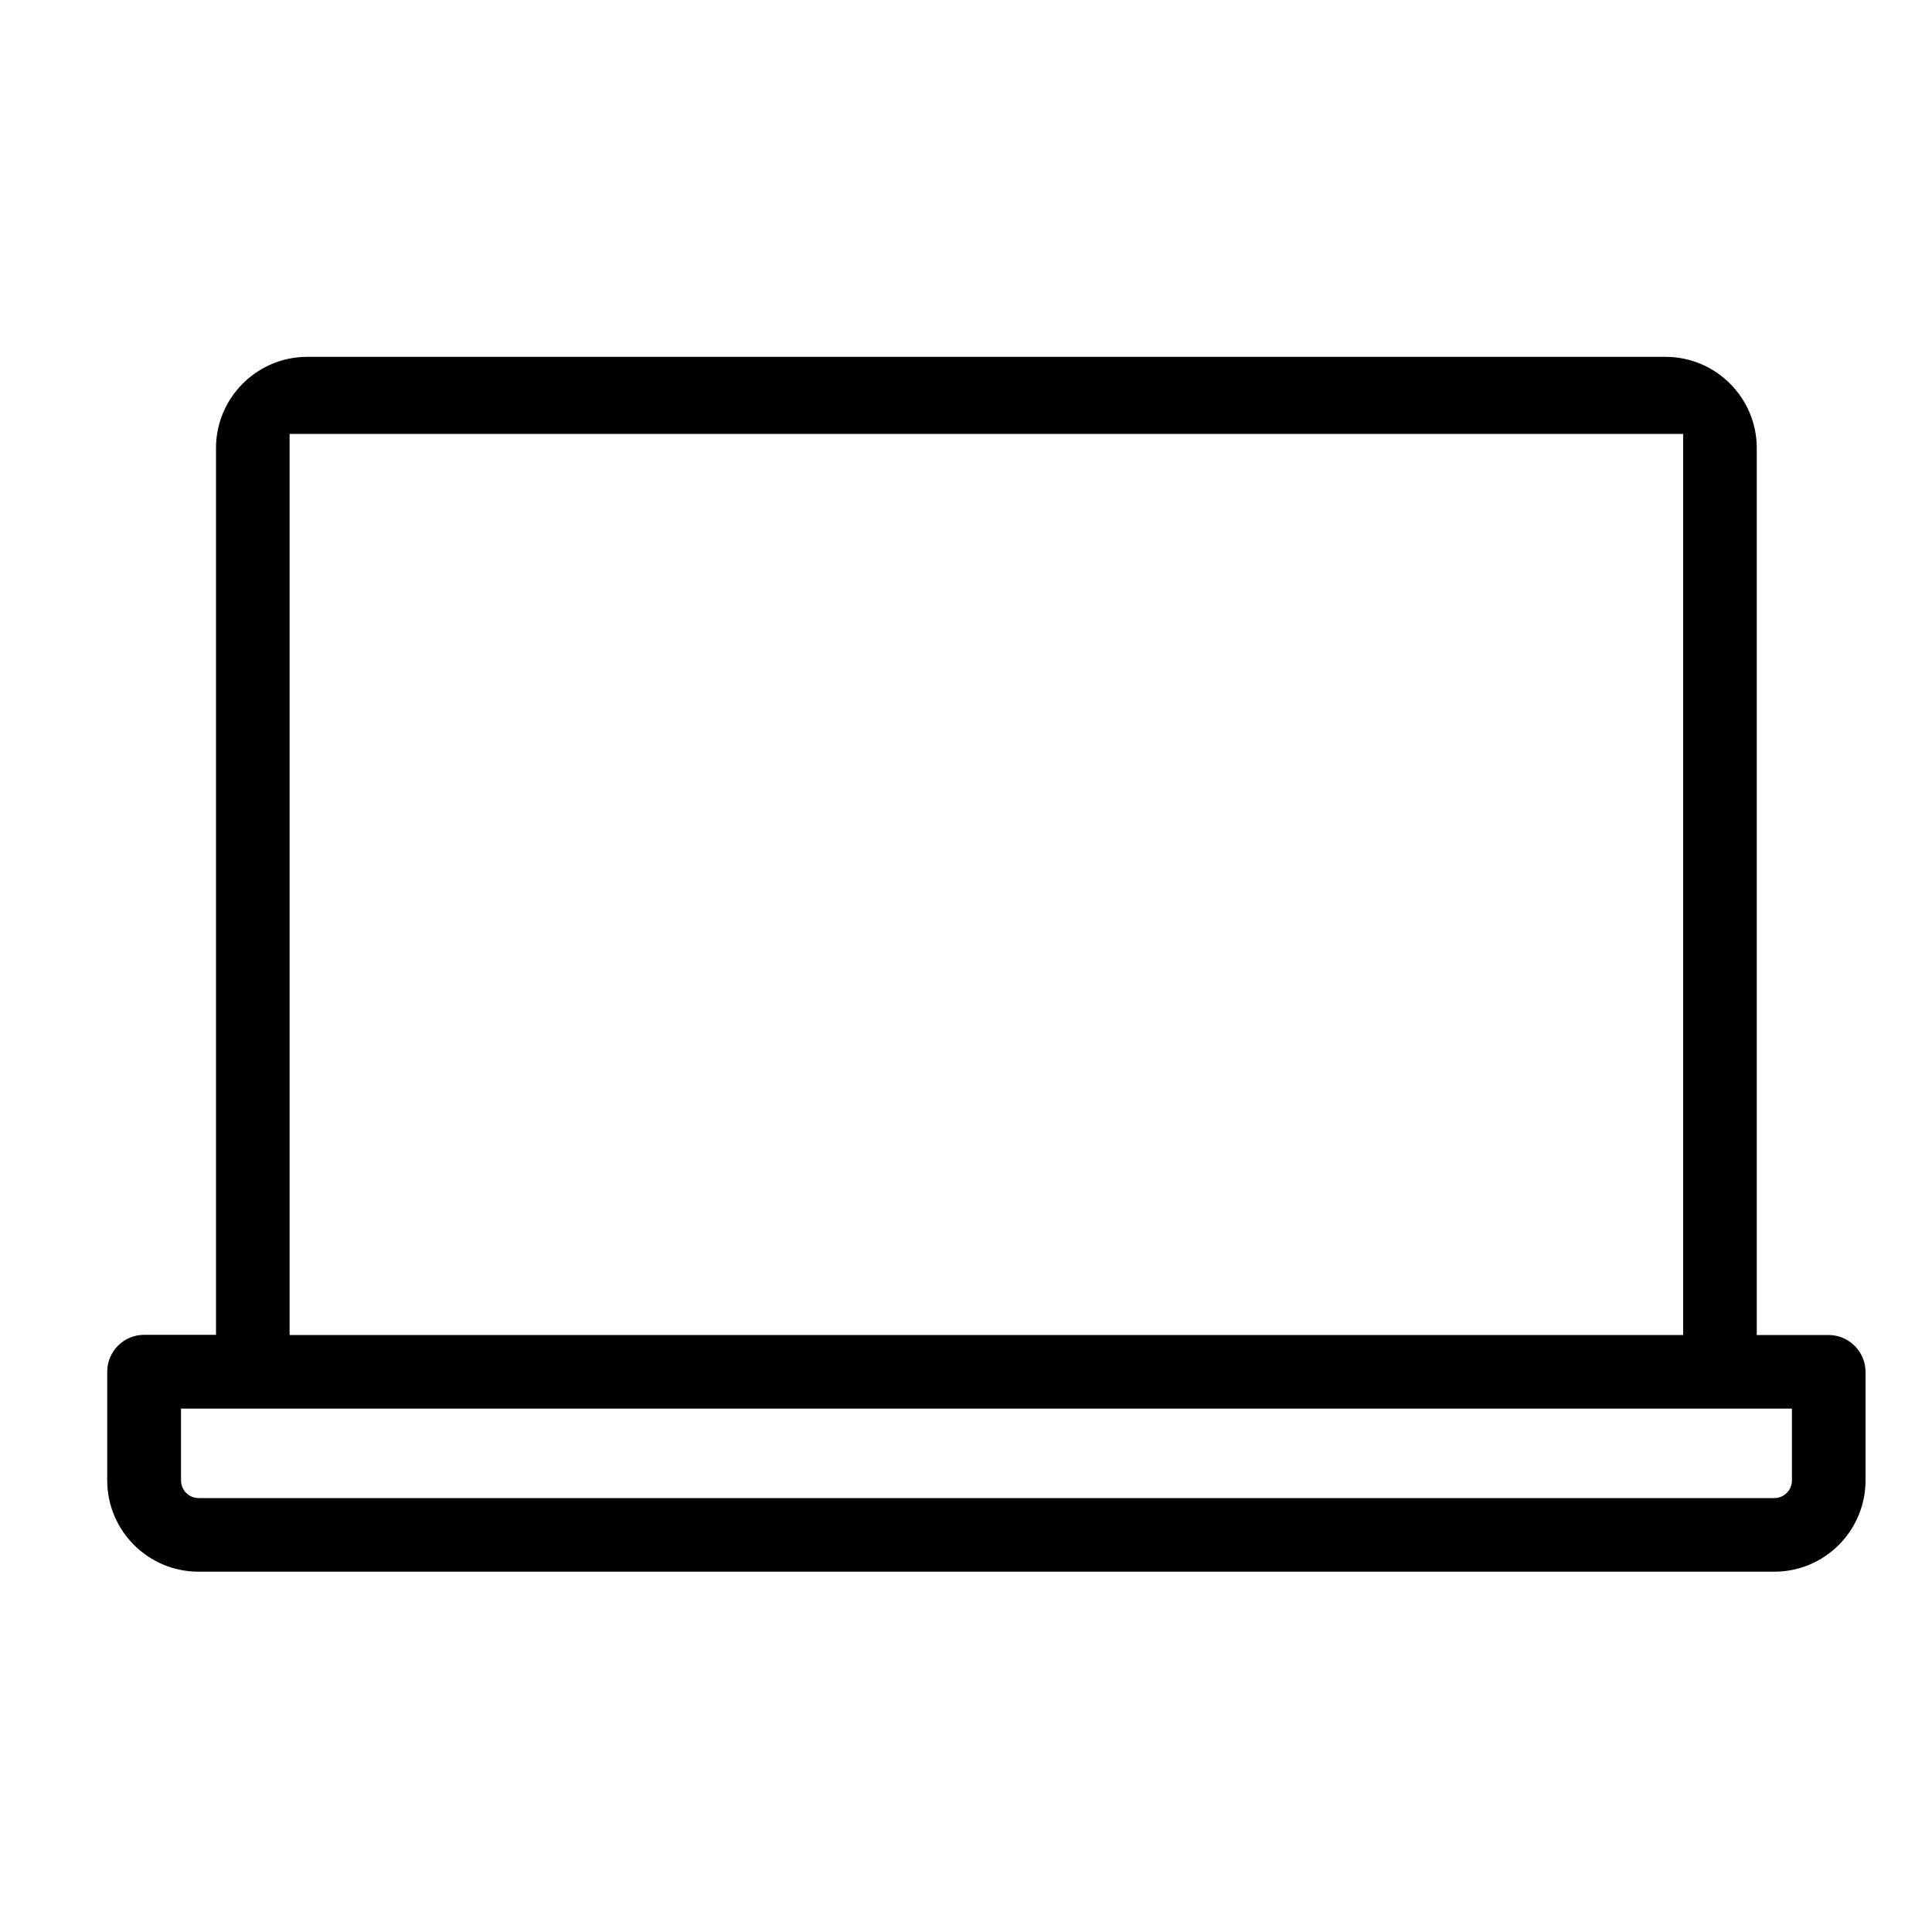 <?xml version="1.0" encoding="utf-8"?>
<!-- Generator: Adobe Illustrator 23.0.6, SVG Export Plug-In . SVG Version: 6.00 Build 0)  -->
<svg version="1.1" id="Layer_3" xmlns="http://www.w3.org/2000/svg" xmlns:xlink="http://www.w3.org/1999/xlink" x="0px" y="0px"
	 viewBox="0 0 100 100" style="enable-background:new 0 0 100 100;" xml:space="preserve">
<style type="text/css">
	.st0{fill:#010101;}
</style>
<g id="Audio_Visual">
	<path class="st0" d="M91.84,81.35H10.27c-2.6,0-4.72-2.12-4.72-4.72v-5.63c0-1.05,0.85-1.91,1.91-1.91h3.72V23.19
		c0-2.6,2.12-4.72,4.72-4.72h70.31c2.6,0,4.72,2.12,4.72,4.72V69.1h3.72c1.05,0,1.91,0.86,1.91,1.91v5.63
		C96.55,79.24,94.44,81.35,91.84,81.35z M9.37,72.91v3.72c0,0.5,0.41,0.91,0.91,0.91h81.56c0.5,0,0.91-0.41,0.91-0.91v-3.72H9.37z
		 M41.3,69.1h45.82V22.46H14.99V69.1H41.3z"/>
</g>
</svg>
